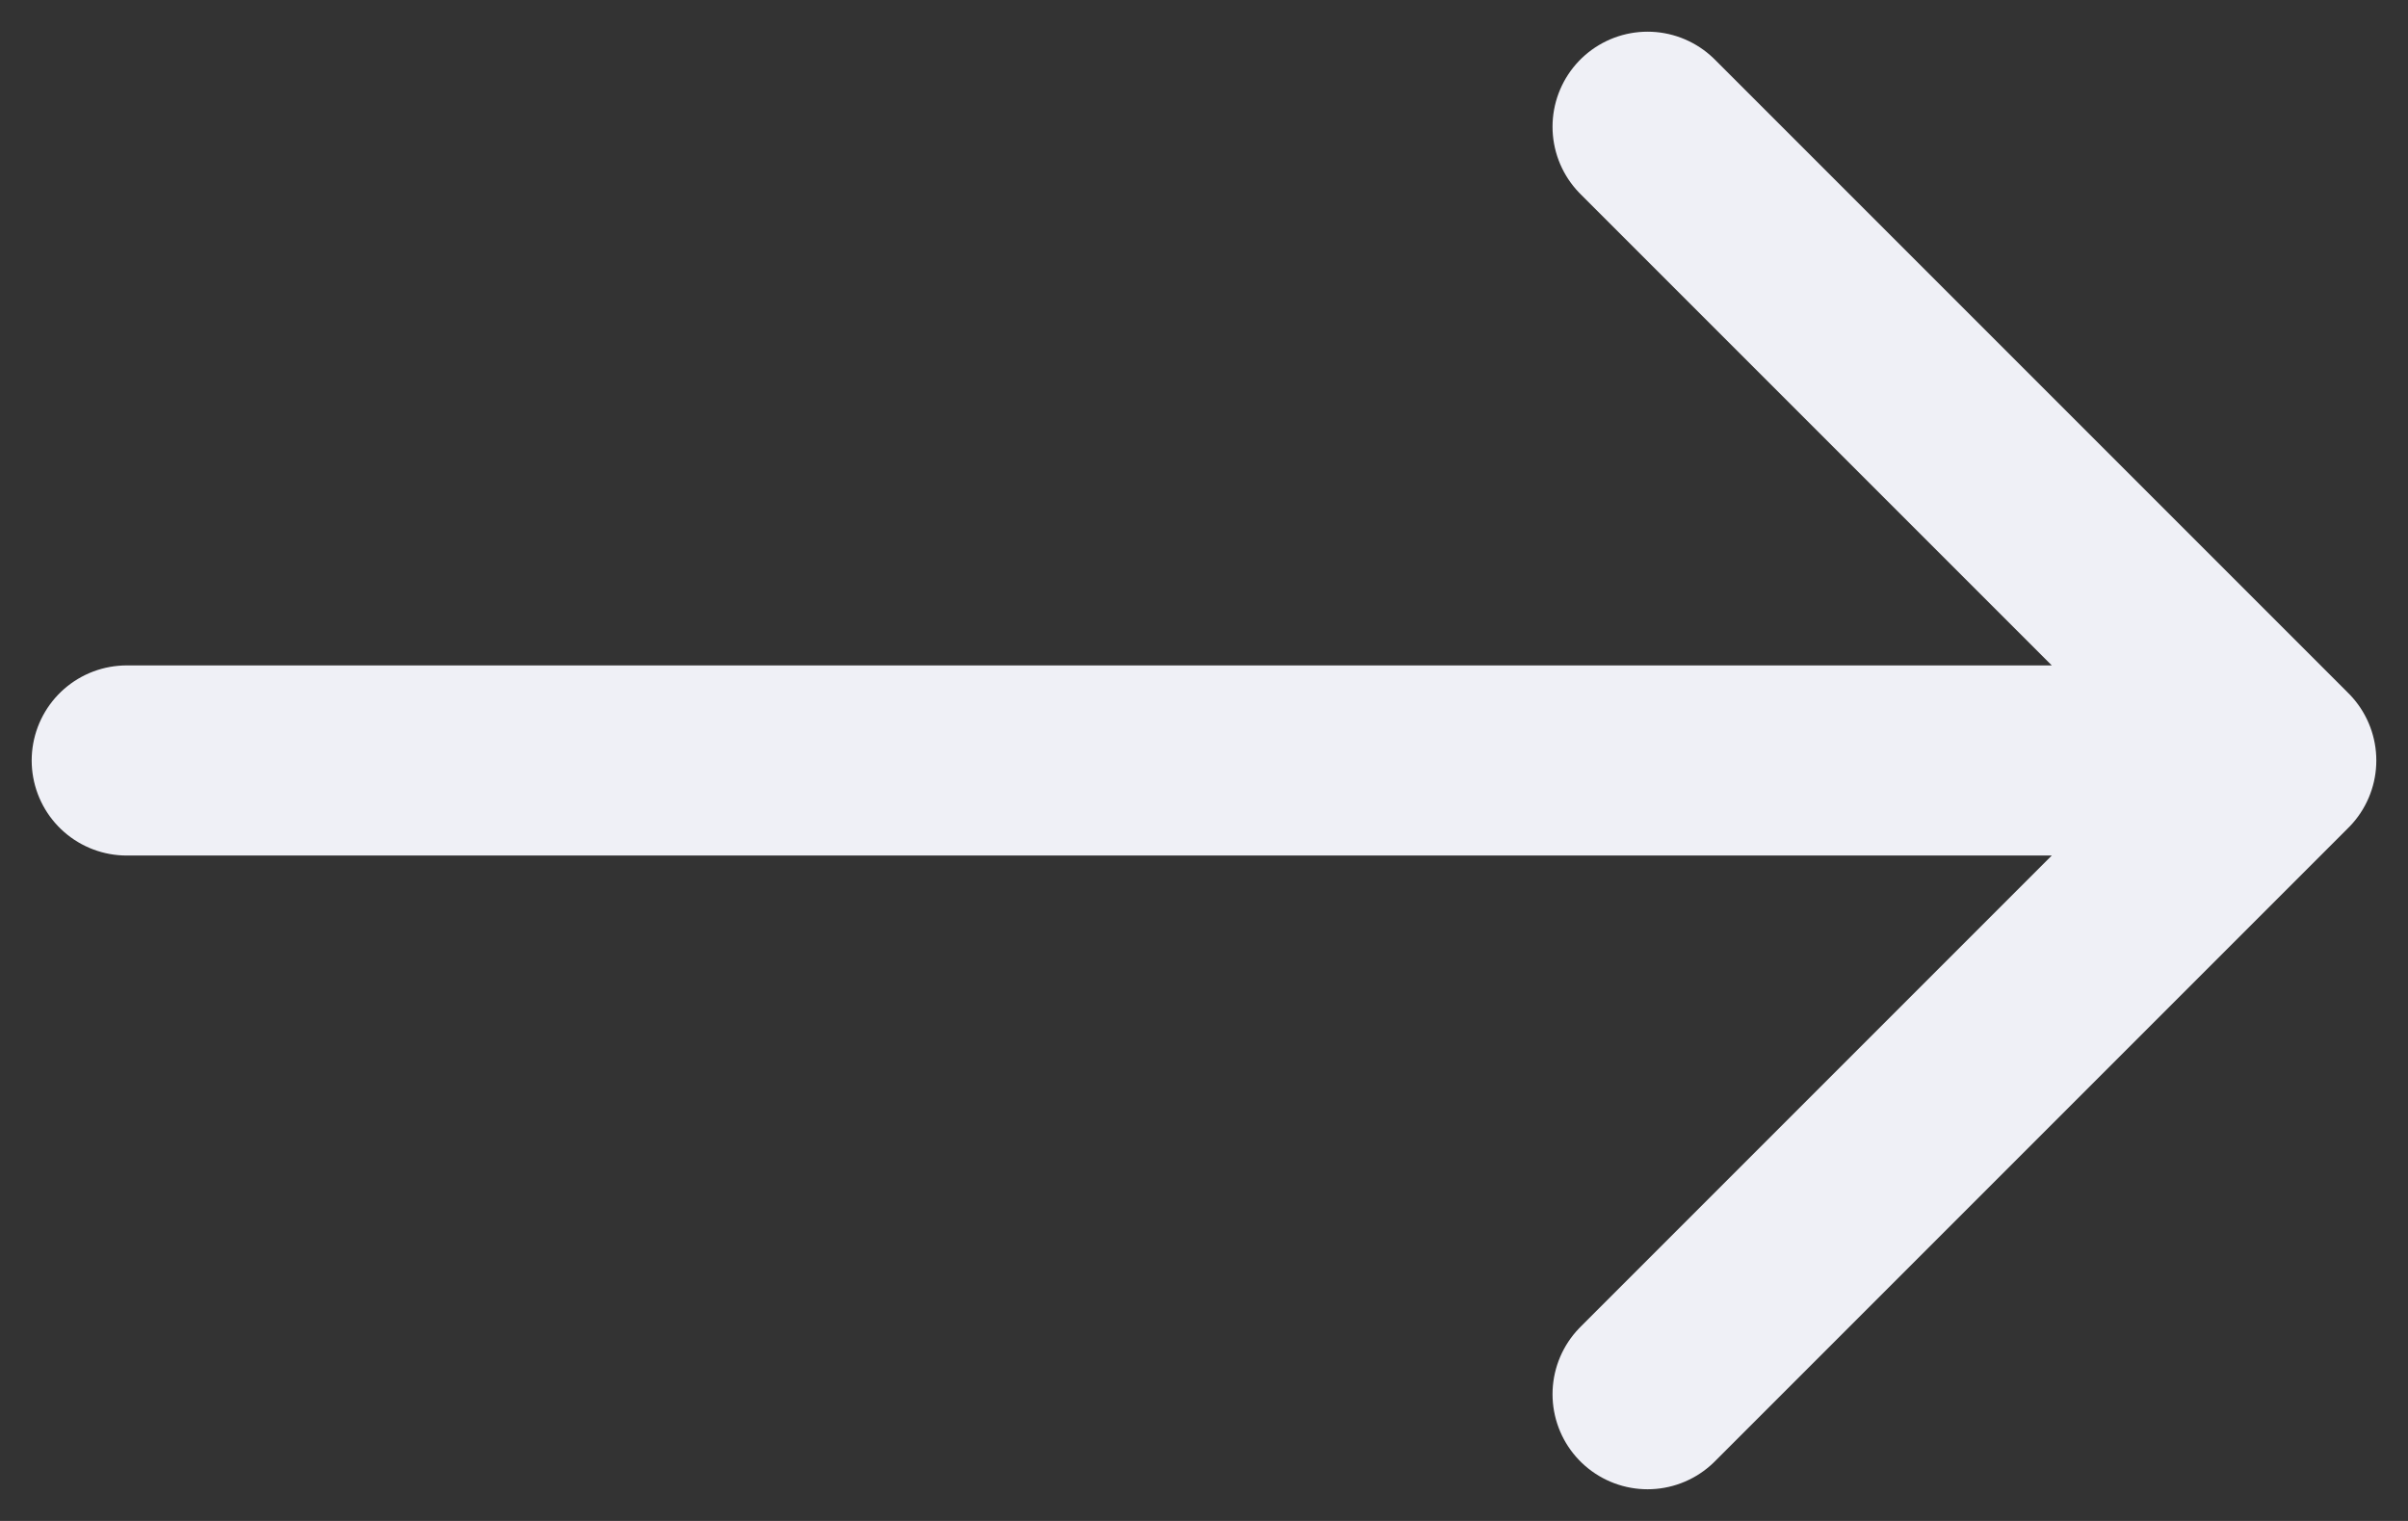 <svg width="19" height="12" fill="none" xmlns="http://www.w3.org/2000/svg"><rect width="100%" height="100%" fill="#333333" stroke="none"/><path d="M1 6h17m-5 5l5-5-5-5" stroke="#EFF0F6" stroke-width="1.5" stroke-linecap="round" stroke-linejoin="round"/></svg>
